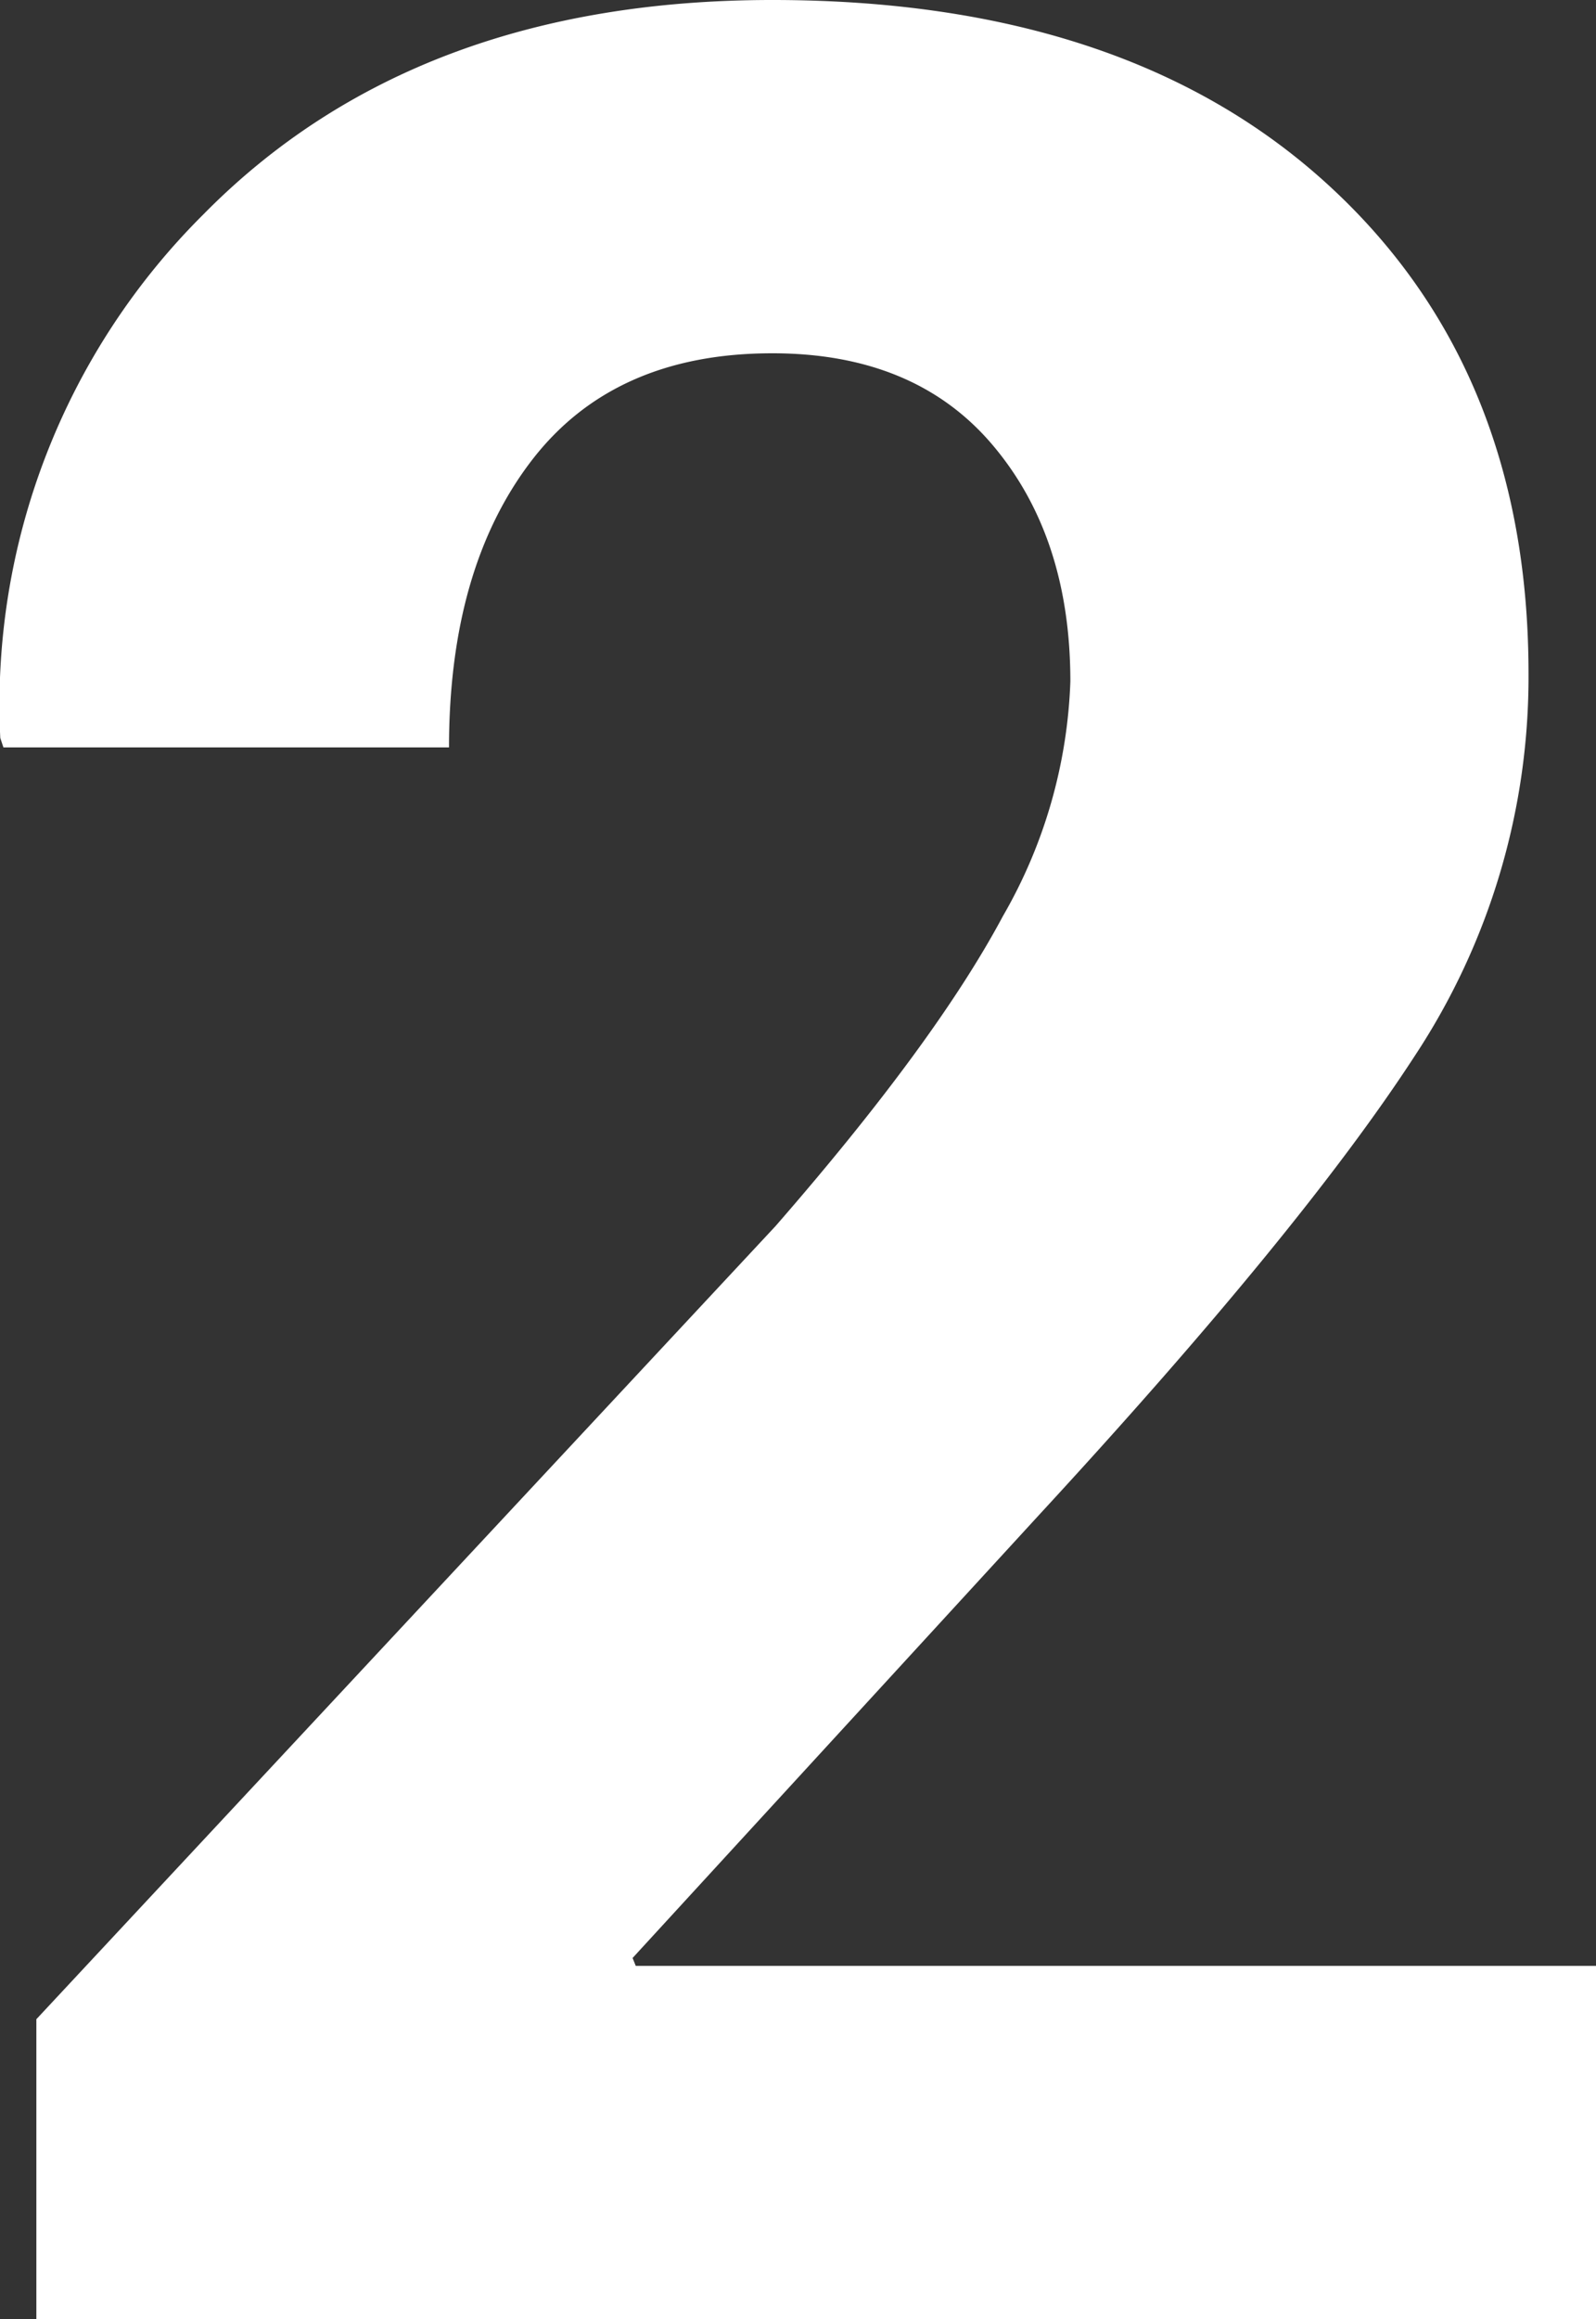 <?xml version="1.0" encoding="UTF-8" standalone="no"?>
<svg
   width="80.957"
   height="117.554"
   viewBox="0 0 80.957 117.554"
   version="1.1"
   id="svg3"
   sodipodi:docname="number_2.svg"
   inkscape:version="1.2.1 (9c6d41e410, 2022-07-14)"
   xmlns:inkscape="http://www.inkscape.org/namespaces/inkscape"
   xmlns:sodipodi="http://sodipodi.sourceforge.net/DTD/sodipodi-0.dtd"
   xmlns="http://www.w3.org/2000/svg"
   xmlns:svg="http://www.w3.org/2000/svg">
  <rect x="0" y="0" width="80.957" height="117.554" fill="#333333" stroke="none"/>
  <defs
     id="defs7" />
  <sodipodi:namedview
     id="namedview5"
     pagecolor="#ffffff"
     bordercolor="#000000"
     borderopacity="0.25"
     inkscape:showpageshadow="2"
     inkscape:pageopacity="0.0"
     inkscape:pagecheckerboard="0"
     inkscape:deskcolor="#d1d1d1"
     showgrid="false"
     inkscape:zoom="7.0520781"
     inkscape:cx="13.329404"
     inkscape:cy="58.847902"
     inkscape:window-width="1920"
     inkscape:window-height="1009"
     inkscape:window-x="-8"
     inkscape:window-y="-8"
     inkscape:window-maximized="1"
     inkscape:current-layer="svg3" />
  <path
     id="_2"
     data-name="2"
     d="M80.958,117.554H1.845v-15.2L39.332,62.159q8.118-9.311,11.54-15.718a25.5,25.5,0,0,0,3.423-11.9q0-7.322-3.94-11.978T39.173,17.908q-8.042,0-12.217,5.452T22.777,37.885H.174l-.159-.477A35.033,35.033,0,0,1,10.321,10.864Q21.025,0,39.173,0,57.08,0,67.308,9.312T77.535,34.144a34.849,34.849,0,0,1-5.77,19.38Q65.993,62.4,52.7,76.8L32.089,99.25l.16.4H80.958Z"
     transform="translate(-0.001 0)"
     fill="#f6f6f6"
     style="fill:#ffffff" />
</svg>
